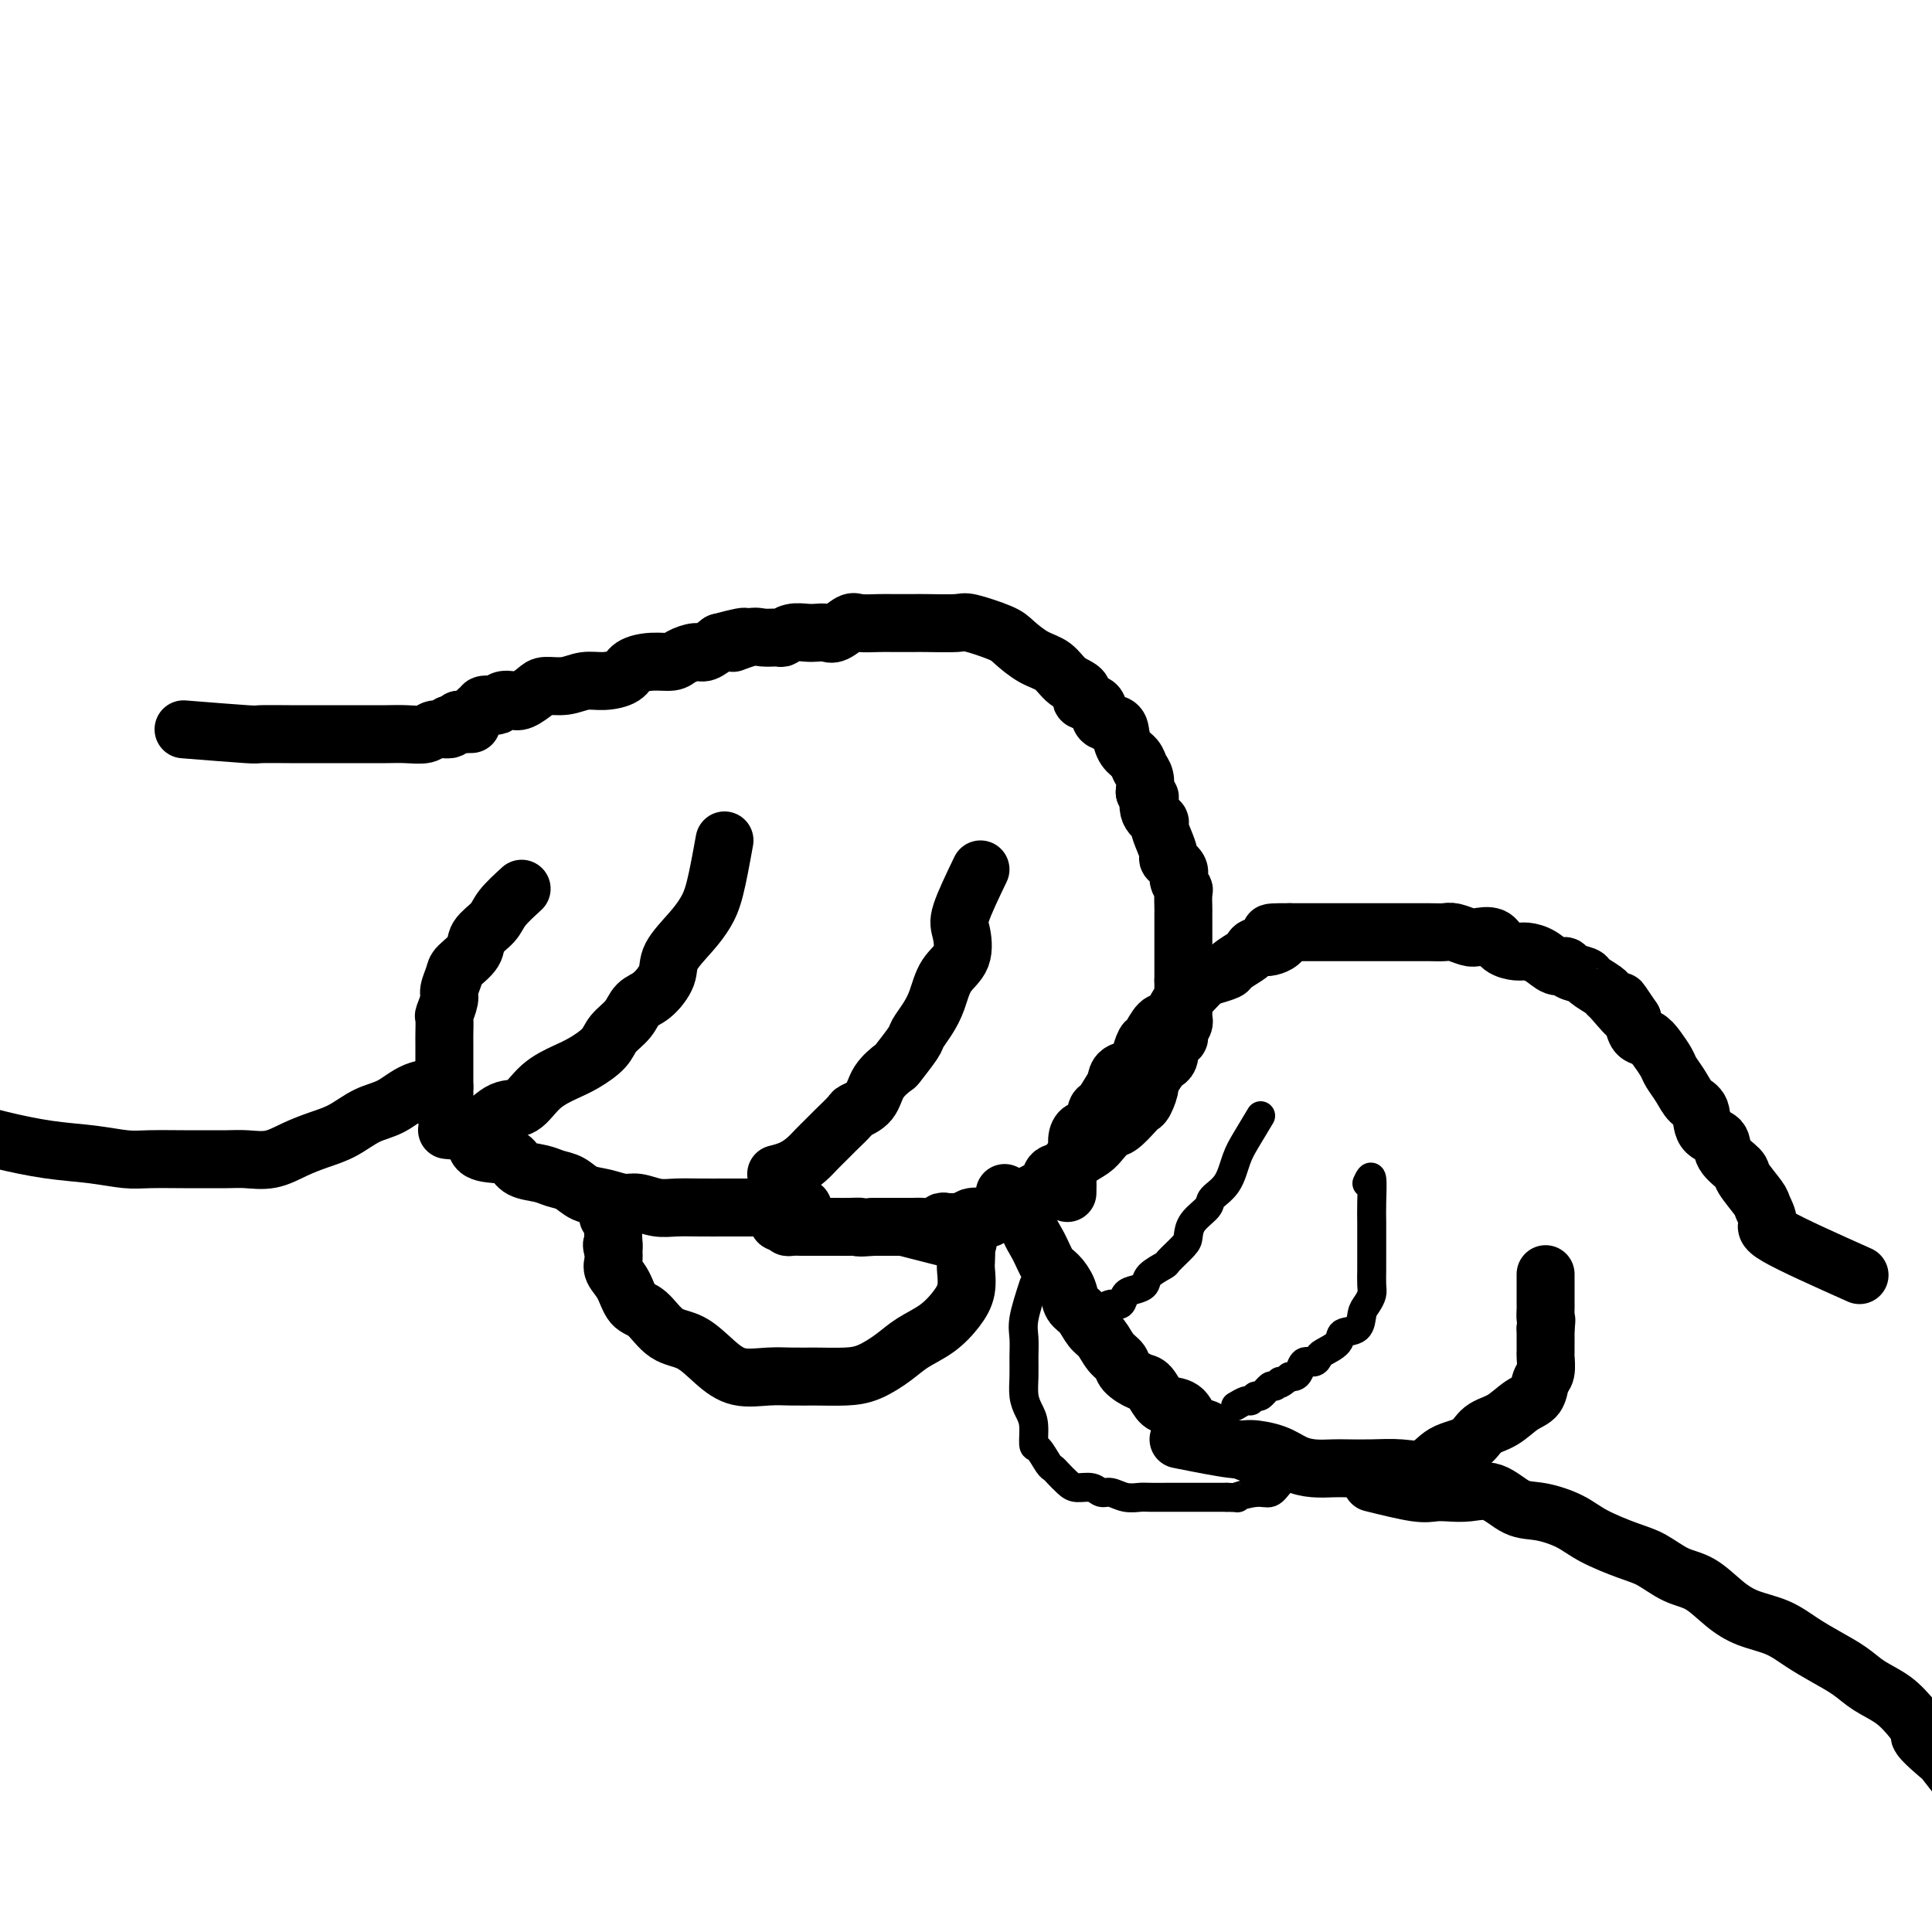 <svg viewBox='0 0 400 400' version='1.1' xmlns='http://www.w3.org/2000/svg' xmlns:xlink='http://www.w3.org/1999/xlink'><g fill='none' stroke='#000000' stroke-width='12' stroke-linecap='round' stroke-linejoin='round'><path d='M38,151c5.305,0.423 10.609,0.845 13,1c2.391,0.155 1.867,0.041 3,0c1.133,-0.041 3.923,-0.011 6,0c2.077,0.011 3.440,0.003 5,0c1.560,-0.003 3.318,0.000 5,0c1.682,-0.000 3.289,-0.004 5,0c1.711,0.004 3.527,0.016 5,0c1.473,-0.016 2.602,-0.060 4,0c1.398,0.060 3.066,0.222 4,0c0.934,-0.222 1.136,-0.829 2,-1c0.864,-0.171 2.390,0.094 3,0c0.610,-0.094 0.305,-0.547 0,-1'/><path d='M93,150c8.679,-0.167 2.875,-0.083 1,0c-1.875,0.083 0.179,0.167 1,0c0.821,-0.167 0.411,-0.583 0,-1'/><path d='M95,149c0.713,-0.188 1.496,-0.159 2,0c0.504,0.159 0.730,0.449 1,0c0.270,-0.449 0.583,-1.636 1,-2c0.417,-0.364 0.937,0.095 1,0c0.063,-0.095 -0.331,-0.744 0,-1c0.331,-0.256 1.386,-0.119 2,0c0.614,0.119 0.788,0.222 1,0c0.212,-0.222 0.464,-0.767 1,-1c0.536,-0.233 1.357,-0.152 2,0c0.643,0.152 1.109,0.377 2,0c0.891,-0.377 2.208,-1.354 3,-2c0.792,-0.646 1.060,-0.960 2,-1c0.940,-0.040 2.554,0.193 4,0c1.446,-0.193 2.725,-0.812 4,-1c1.275,-0.188 2.548,0.055 4,0c1.452,-0.055 3.084,-0.410 4,-1c0.916,-0.590 1.117,-1.416 2,-2c0.883,-0.584 2.448,-0.925 4,-1c1.552,-0.075 3.090,0.118 4,0c0.910,-0.118 1.192,-0.547 2,-1c0.808,-0.453 2.141,-0.930 3,-1c0.859,-0.070 1.246,0.266 2,0c0.754,-0.266 1.877,-1.133 3,-2'/><path d='M149,133c8.888,-2.414 4.107,-0.450 3,0c-1.107,0.450 1.460,-0.615 3,-1c1.540,-0.385 2.055,-0.089 3,0c0.945,0.089 2.322,-0.029 3,0c0.678,0.029 0.657,0.203 1,0c0.343,-0.203 1.049,-0.784 2,-1c0.951,-0.216 2.146,-0.065 3,0c0.854,0.065 1.368,0.046 2,0c0.632,-0.046 1.384,-0.117 2,0c0.616,0.117 1.097,0.424 2,0c0.903,-0.424 2.227,-1.578 3,-2c0.773,-0.422 0.994,-0.113 2,0c1.006,0.113 2.798,0.031 4,0c1.202,-0.031 1.813,-0.010 3,0c1.187,0.010 2.951,0.009 4,0c1.049,-0.009 1.382,-0.026 3,0c1.618,0.026 4.522,0.094 6,0c1.478,-0.094 1.529,-0.350 3,0c1.471,0.350 4.360,1.305 6,2c1.640,0.695 2.031,1.130 3,2c0.969,0.870 2.516,2.174 4,3c1.484,0.826 2.906,1.175 4,2c1.094,0.825 1.860,2.127 3,3c1.140,0.873 2.656,1.319 3,2c0.344,0.681 -0.483,1.599 0,2c0.483,0.401 2.275,0.285 3,1c0.725,0.715 0.383,2.260 1,3c0.617,0.740 2.192,0.674 3,1c0.808,0.326 0.847,1.045 1,2c0.153,0.955 0.419,2.145 1,3c0.581,0.855 1.475,1.373 2,2c0.525,0.627 0.680,1.361 1,2c0.320,0.639 0.806,1.183 1,2c0.194,0.817 0.097,1.909 0,3'/><path d='M237,164c1.188,2.241 1.158,0.844 1,1c-0.158,0.156 -0.444,1.867 0,3c0.444,1.133 1.620,1.689 2,2c0.380,0.311 -0.034,0.377 0,1c0.034,0.623 0.516,1.805 1,3c0.484,1.195 0.971,2.405 1,3c0.029,0.595 -0.399,0.577 0,1c0.399,0.423 1.623,1.287 2,2c0.377,0.713 -0.095,1.275 0,2c0.095,0.725 0.758,1.613 1,2c0.242,0.387 0.065,0.275 0,1c-0.065,0.725 -0.017,2.289 0,3c0.017,0.711 0.005,0.571 0,1c-0.005,0.429 -0.001,1.428 0,2c0.001,0.572 0.000,0.717 0,1c-0.000,0.283 -0.000,0.705 0,1c0.000,0.295 0.000,0.464 0,1c-0.000,0.536 -0.000,1.439 0,2c0.000,0.561 0.000,0.780 0,1c-0.000,0.220 -0.000,0.440 0,1c0.000,0.560 0.000,1.459 0,2c-0.000,0.541 -0.000,0.722 0,1c0.000,0.278 0.000,0.651 0,1c-0.000,0.349 -0.000,0.675 0,1'/><path d='M245,203c0.000,3.346 0.000,2.210 0,2c-0.000,-0.210 -0.000,0.507 0,1c0.000,0.493 0.001,0.761 0,1c-0.001,0.239 -0.005,0.449 0,1c0.005,0.551 0.017,1.443 0,2c-0.017,0.557 -0.065,0.779 0,1c0.065,0.221 0.241,0.439 0,1c-0.241,0.561 -0.901,1.463 -1,2c-0.099,0.537 0.363,0.707 0,1c-0.363,0.293 -1.549,0.707 -2,1c-0.451,0.293 -0.165,0.465 0,1c0.165,0.535 0.209,1.432 0,2c-0.209,0.568 -0.672,0.807 -1,1c-0.328,0.193 -0.522,0.341 -1,1c-0.478,0.659 -1.239,1.830 -2,3'/><path d='M238,224c-0.882,1.607 -0.089,0.623 0,1c0.089,0.377 -0.528,2.113 -1,3c-0.472,0.887 -0.798,0.923 -1,1c-0.202,0.077 -0.280,0.195 -1,1c-0.720,0.805 -2.084,2.298 -3,3c-0.916,0.702 -1.385,0.612 -2,1c-0.615,0.388 -1.377,1.255 -2,2c-0.623,0.745 -1.107,1.368 -2,2c-0.893,0.632 -2.197,1.272 -3,2c-0.803,0.728 -1.107,1.543 -2,2c-0.893,0.457 -2.374,0.556 -3,1c-0.626,0.444 -0.395,1.234 -1,2c-0.605,0.766 -2.045,1.510 -3,2c-0.955,0.490 -1.426,0.727 -2,1c-0.574,0.273 -1.251,0.581 -2,1c-0.749,0.419 -1.570,0.948 -2,1c-0.430,0.052 -0.468,-0.375 -1,0c-0.532,0.375 -1.557,1.550 -2,2c-0.443,0.450 -0.303,0.173 -1,0c-0.697,-0.173 -2.232,-0.242 -3,0c-0.768,0.242 -0.770,0.796 -1,1c-0.230,0.204 -0.690,0.058 -1,0c-0.310,-0.058 -0.471,-0.030 -1,0c-0.529,0.030 -1.425,0.061 -2,0c-0.575,-0.061 -0.829,-0.212 -1,0c-0.171,0.212 -0.257,0.789 -1,1c-0.743,0.211 -2.141,0.057 -3,0c-0.859,-0.057 -1.179,-0.015 -2,0c-0.821,0.015 -2.144,0.004 -3,0c-0.856,-0.004 -1.245,-0.001 -2,0c-0.755,0.001 -1.878,0.001 -3,0'/><path d='M181,254c-4.313,0.309 -3.095,0.083 -3,0c0.095,-0.083 -0.934,-0.022 -2,0c-1.066,0.022 -2.168,0.006 -3,0c-0.832,-0.006 -1.392,-0.002 -2,0c-0.608,0.002 -1.263,0.001 -2,0c-0.737,-0.001 -1.557,-0.003 -2,0c-0.443,0.003 -0.511,0.011 -1,0c-0.489,-0.011 -1.401,-0.041 -2,0c-0.599,0.041 -0.885,0.155 -1,0c-0.115,-0.155 -0.057,-0.577 0,-1'/><path d='M163,253c-3.012,-0.095 -1.542,0.167 -1,0c0.542,-0.167 0.155,-0.762 0,-1c-0.155,-0.238 -0.077,-0.119 0,0'/><path d='M108,184c-1.553,1.423 -3.106,2.847 -4,4c-0.894,1.153 -1.128,2.037 -2,3c-0.872,0.963 -2.381,2.005 -3,3c-0.619,0.995 -0.347,1.942 -1,3c-0.653,1.058 -2.231,2.228 -3,3c-0.769,0.772 -0.728,1.146 -1,2c-0.272,0.854 -0.858,2.186 -1,3c-0.142,0.814 0.158,1.109 0,2c-0.158,0.891 -0.774,2.379 -1,3c-0.226,0.621 -0.060,0.375 0,1c0.060,0.625 0.016,2.121 0,3c-0.016,0.879 -0.004,1.142 0,2c0.004,0.858 0.001,2.313 0,3c-0.001,0.687 -0.000,0.606 0,1c0.000,0.394 -0.001,1.261 0,2c0.001,0.739 0.003,1.349 0,2c-0.003,0.651 -0.012,1.344 0,2c0.012,0.656 0.045,1.275 0,2c-0.045,0.725 -0.167,1.555 0,2c0.167,0.445 0.622,0.504 1,1c0.378,0.496 0.679,1.427 1,2c0.321,0.573 0.660,0.786 1,1'/><path d='M95,234c1.136,0.677 2.477,0.370 3,1c0.523,0.630 0.230,2.196 1,3c0.770,0.804 2.604,0.846 4,1c1.396,0.154 2.355,0.422 3,1c0.645,0.578 0.976,1.468 2,2c1.024,0.532 2.741,0.705 4,1c1.259,0.295 2.059,0.710 3,1c0.941,0.290 2.022,0.455 3,1c0.978,0.545 1.854,1.470 3,2c1.146,0.530 2.563,0.664 4,1c1.437,0.336 2.893,0.875 4,1c1.107,0.125 1.864,-0.163 3,0c1.136,0.163 2.651,0.776 4,1c1.349,0.224 2.531,0.060 4,0c1.469,-0.060 3.225,-0.016 5,0c1.775,0.016 3.569,0.004 5,0c1.431,-0.004 2.500,-0.001 4,0c1.500,0.001 3.433,0.000 5,0c1.567,-0.000 2.768,-0.000 4,0c1.232,0.000 2.495,0.000 3,0c0.505,-0.000 0.253,-0.000 0,0'/><path d='M92,225c-2.089,0.123 -4.179,0.245 -6,1c-1.821,0.755 -3.375,2.141 -5,3c-1.625,0.859 -3.322,1.190 -5,2c-1.678,0.810 -3.338,2.098 -5,3c-1.662,0.902 -3.328,1.419 -5,2c-1.672,0.581 -3.350,1.228 -5,2c-1.650,0.772 -3.270,1.671 -5,2c-1.730,0.329 -3.568,0.088 -5,0c-1.432,-0.088 -2.456,-0.023 -4,0c-1.544,0.023 -3.606,0.003 -5,0c-1.394,-0.003 -2.119,0.011 -4,0c-1.881,-0.011 -4.920,-0.047 -7,0c-2.080,0.047 -3.203,0.177 -5,0c-1.797,-0.177 -4.269,-0.662 -7,-1c-2.731,-0.338 -5.723,-0.528 -9,-1c-3.277,-0.472 -6.840,-1.226 -10,-2c-3.160,-0.774 -5.919,-1.566 -8,-2c-2.081,-0.434 -3.486,-0.508 -4,-1c-0.514,-0.492 -0.138,-1.402 0,-2c0.138,-0.598 0.040,-0.885 0,-1c-0.040,-0.115 -0.020,-0.057 0,0'/><path d='M187,254c4.958,1.276 9.917,2.553 12,3c2.083,0.447 1.292,0.065 1,0c-0.292,-0.065 -0.083,0.187 0,1c0.083,0.813 0.040,2.188 0,3c-0.040,0.812 -0.075,1.060 0,2c0.075,0.940 0.262,2.572 0,4c-0.262,1.428 -0.971,2.652 -2,4c-1.029,1.348 -2.377,2.820 -4,4c-1.623,1.180 -3.522,2.067 -5,3c-1.478,0.933 -2.537,1.910 -4,3c-1.463,1.090 -3.330,2.291 -5,3c-1.670,0.709 -3.142,0.924 -5,1c-1.858,0.076 -4.103,0.013 -6,0c-1.897,-0.013 -3.448,0.025 -5,0c-1.552,-0.025 -3.107,-0.112 -5,0c-1.893,0.112 -4.124,0.422 -6,0c-1.876,-0.422 -3.399,-1.578 -5,-3c-1.601,-1.422 -3.282,-3.112 -5,-4c-1.718,-0.888 -3.473,-0.976 -5,-2c-1.527,-1.024 -2.826,-2.984 -4,-4c-1.174,-1.016 -2.223,-1.087 -3,-2c-0.777,-0.913 -1.280,-2.667 -2,-4c-0.720,-1.333 -1.655,-2.243 -2,-3c-0.345,-0.757 -0.098,-1.359 0,-2c0.098,-0.641 0.049,-1.320 0,-2'/><path d='M127,259c-0.620,-1.913 -0.170,-1.196 0,-1c0.170,0.196 0.059,-0.130 0,-1c-0.059,-0.870 -0.067,-2.285 0,-3c0.067,-0.715 0.210,-0.731 0,-1c-0.210,-0.269 -0.774,-0.791 -1,-1c-0.226,-0.209 -0.113,-0.104 0,0'/><path d='M203,180c-1.670,3.479 -3.339,6.958 -4,9c-0.661,2.042 -0.312,2.647 0,4c0.312,1.353 0.588,3.455 0,5c-0.588,1.545 -2.039,2.533 -3,4c-0.961,1.467 -1.431,3.413 -2,5c-0.569,1.587 -1.236,2.815 -2,4c-0.764,1.185 -1.626,2.325 -2,3c-0.374,0.675 -0.259,0.884 -1,2c-0.741,1.116 -2.339,3.140 -3,4c-0.661,0.860 -0.385,0.557 -1,1c-0.615,0.443 -2.122,1.631 -3,3c-0.878,1.369 -1.127,2.919 -2,4c-0.873,1.081 -2.370,1.693 -3,2c-0.630,0.307 -0.395,0.309 -1,1c-0.605,0.691 -2.051,2.073 -3,3c-0.949,0.927 -1.400,1.401 -2,2c-0.600,0.599 -1.349,1.323 -2,2c-0.651,0.677 -1.206,1.305 -2,2c-0.794,0.695 -1.829,1.456 -3,2c-1.171,0.544 -2.477,0.870 -3,1c-0.523,0.130 -0.261,0.065 0,0'/><path d='M150,174c-0.678,3.748 -1.356,7.495 -2,10c-0.644,2.505 -1.253,3.767 -2,5c-0.747,1.233 -1.632,2.437 -3,4c-1.368,1.563 -3.219,3.485 -4,5c-0.781,1.515 -0.493,2.621 -1,4c-0.507,1.379 -1.811,3.029 -3,4c-1.189,0.971 -2.264,1.261 -3,2c-0.736,0.739 -1.132,1.927 -2,3c-0.868,1.073 -2.206,2.032 -3,3c-0.794,0.968 -1.044,1.945 -2,3c-0.956,1.055 -2.617,2.189 -4,3c-1.383,0.811 -2.486,1.301 -4,2c-1.514,0.699 -3.438,1.608 -5,3c-1.562,1.392 -2.762,3.266 -4,4c-1.238,0.734 -2.515,0.326 -4,1c-1.485,0.674 -3.180,2.429 -4,3c-0.820,0.571 -0.766,-0.043 -1,0c-0.234,0.043 -0.755,0.742 -2,1c-1.245,0.258 -3.213,0.074 -4,0c-0.787,-0.074 -0.394,-0.037 0,0'/><path d='M385,264c-6.987,-3.124 -13.974,-6.248 -17,-8c-3.026,-1.752 -2.090,-2.131 -2,-3c0.090,-0.869 -0.667,-2.227 -1,-3c-0.333,-0.773 -0.244,-0.960 -1,-2c-0.756,-1.040 -2.357,-2.934 -3,-4c-0.643,-1.066 -0.328,-1.304 -1,-2c-0.672,-0.696 -2.330,-1.848 -3,-3c-0.670,-1.152 -0.353,-2.303 -1,-3c-0.647,-0.697 -2.257,-0.939 -3,-2c-0.743,-1.061 -0.618,-2.941 -1,-4c-0.382,-1.059 -1.271,-1.298 -2,-2c-0.729,-0.702 -1.297,-1.866 -2,-3c-0.703,-1.134 -1.540,-2.239 -2,-3c-0.460,-0.761 -0.543,-1.179 -1,-2c-0.457,-0.821 -1.287,-2.045 -2,-3c-0.713,-0.955 -1.307,-1.642 -2,-2c-0.693,-0.358 -1.484,-0.388 -2,-1c-0.516,-0.612 -0.758,-1.806 -1,-3'/><path d='M338,211c-4.701,-7.020 -1.453,-2.070 -1,-1c0.453,1.070 -1.890,-1.741 -3,-3c-1.110,-1.259 -0.988,-0.967 -1,-1c-0.012,-0.033 -0.160,-0.391 -1,-1c-0.840,-0.609 -2.374,-1.468 -3,-2c-0.626,-0.532 -0.344,-0.738 -1,-1c-0.656,-0.262 -2.249,-0.582 -3,-1c-0.751,-0.418 -0.661,-0.935 -1,-1c-0.339,-0.065 -1.106,0.320 -2,0c-0.894,-0.320 -1.915,-1.347 -3,-2c-1.085,-0.653 -2.234,-0.932 -3,-1c-0.766,-0.068 -1.149,0.074 -2,0c-0.851,-0.074 -2.171,-0.363 -3,-1c-0.829,-0.637 -1.166,-1.621 -2,-2c-0.834,-0.379 -2.164,-0.154 -3,0c-0.836,0.154 -1.176,0.237 -2,0c-0.824,-0.237 -2.131,-0.796 -3,-1c-0.869,-0.204 -1.299,-0.055 -2,0c-0.701,0.055 -1.671,0.015 -3,0c-1.329,-0.015 -3.016,-0.004 -4,0c-0.984,0.004 -1.266,0.001 -2,0c-0.734,-0.001 -1.921,-0.000 -3,0c-1.079,0.000 -2.050,0.000 -3,0c-0.950,-0.000 -1.879,-0.000 -3,0c-1.121,0.000 -2.436,0.000 -3,0c-0.564,-0.000 -0.378,-0.000 -1,0c-0.622,0.000 -2.051,0.000 -3,0c-0.949,-0.000 -1.419,-0.000 -2,0c-0.581,0.000 -1.272,0.000 -2,0c-0.728,-0.000 -1.494,-0.000 -2,0c-0.506,0.000 -0.753,0.000 -1,0'/><path d='M267,193c-6.874,-0.053 -3.058,0.313 -2,1c1.058,0.687 -0.642,1.693 -2,2c-1.358,0.307 -2.375,-0.087 -3,0c-0.625,0.087 -0.857,0.653 -1,1c-0.143,0.347 -0.198,0.473 -1,1c-0.802,0.527 -2.350,1.453 -3,2c-0.650,0.547 -0.402,0.714 -1,1c-0.598,0.286 -2.043,0.690 -3,1c-0.957,0.310 -1.425,0.525 -2,1c-0.575,0.475 -1.256,1.210 -2,2c-0.744,0.790 -1.551,1.634 -2,2c-0.449,0.366 -0.540,0.253 -1,1c-0.460,0.747 -1.290,2.353 -2,3c-0.710,0.647 -1.302,0.334 -2,1c-0.698,0.666 -1.504,2.310 -2,3c-0.496,0.690 -0.682,0.426 -1,1c-0.318,0.574 -0.767,1.987 -1,3c-0.233,1.013 -0.251,1.627 -1,2c-0.749,0.373 -2.228,0.503 -3,1c-0.772,0.497 -0.836,1.359 -1,2c-0.164,0.641 -0.429,1.060 -1,2c-0.571,0.940 -1.449,2.400 -2,3c-0.551,0.600 -0.774,0.339 -1,1c-0.226,0.661 -0.456,2.242 -1,3c-0.544,0.758 -1.403,0.693 -2,1c-0.597,0.307 -0.930,0.988 -1,2c-0.070,1.012 0.125,2.357 0,3c-0.125,0.643 -0.570,0.585 -1,1c-0.430,0.415 -0.847,1.304 -1,2c-0.153,0.696 -0.044,1.199 0,2c0.044,0.801 0.022,1.901 0,3'/><path d='M208,247c1.625,0.907 3.250,1.814 4,3c0.750,1.186 0.625,2.652 1,4c0.375,1.348 1.252,2.578 2,4c0.748,1.422 1.369,3.037 2,4c0.631,0.963 1.271,1.273 2,2c0.729,0.727 1.546,1.870 2,3c0.454,1.130 0.544,2.246 1,3c0.456,0.754 1.278,1.147 2,2c0.722,0.853 1.343,2.168 2,3c0.657,0.832 1.349,1.183 2,2c0.651,0.817 1.263,2.101 2,3c0.737,0.899 1.601,1.414 2,2c0.399,0.586 0.332,1.243 1,2c0.668,0.757 2.070,1.615 3,2c0.930,0.385 1.389,0.296 2,1c0.611,0.704 1.374,2.200 2,3c0.626,0.800 1.115,0.904 2,1c0.885,0.096 2.165,0.183 3,1c0.835,0.817 1.224,2.365 2,3c0.776,0.635 1.940,0.356 3,1c1.060,0.644 2.016,2.212 3,3c0.984,0.788 1.995,0.797 3,1c1.005,0.203 2.002,0.602 3,1'/><path d='M244,298c4.322,0.862 8.644,1.723 11,2c2.356,0.277 2.746,-0.031 4,0c1.254,0.031 3.373,0.401 5,1c1.627,0.599 2.761,1.429 4,2c1.239,0.571 2.581,0.884 4,1c1.419,0.116 2.914,0.034 4,0c1.086,-0.034 1.762,-0.019 3,0c1.238,0.019 3.038,0.042 5,0c1.962,-0.042 4.085,-0.151 6,0c1.915,0.151 3.621,0.561 5,0c1.379,-0.561 2.431,-2.094 4,-3c1.569,-0.906 3.657,-1.186 5,-2c1.343,-0.814 1.942,-2.161 3,-3c1.058,-0.839 2.574,-1.168 4,-2c1.426,-0.832 2.760,-2.167 4,-3c1.240,-0.833 2.385,-1.164 3,-2c0.615,-0.836 0.701,-2.177 1,-3c0.299,-0.823 0.812,-1.127 1,-2c0.188,-0.873 0.050,-2.314 0,-3c-0.050,-0.686 -0.013,-0.617 0,-1c0.013,-0.383 0.004,-1.219 0,-2c-0.004,-0.781 -0.001,-1.509 0,-2c0.001,-0.491 0.001,-0.746 0,-1'/><path d='M320,275c0.309,-2.506 0.083,-1.771 0,-2c-0.083,-0.229 -0.022,-1.422 0,-2c0.022,-0.578 0.006,-0.540 0,-1c-0.006,-0.460 -0.002,-1.416 0,-2c0.002,-0.584 0.000,-0.796 0,-1c-0.000,-0.204 -0.000,-0.401 0,-1c0.000,-0.599 0.000,-1.600 0,-2c-0.000,-0.400 -0.000,-0.200 0,0'/><path d='M284,307c3.418,0.844 6.836,1.687 9,2c2.164,0.313 3.075,0.094 4,0c0.925,-0.094 1.866,-0.065 3,0c1.134,0.065 2.463,0.166 4,0c1.537,-0.166 3.282,-0.600 5,0c1.718,0.600 3.407,2.234 5,3c1.593,0.766 3.089,0.665 5,1c1.911,0.335 4.236,1.105 6,2c1.764,0.895 2.967,1.915 5,3c2.033,1.085 4.896,2.237 7,3c2.104,0.763 3.450,1.139 5,2c1.550,0.861 3.306,2.208 5,3c1.694,0.792 3.327,1.030 5,2c1.673,0.970 3.387,2.671 5,4c1.613,1.329 3.124,2.284 5,3c1.876,0.716 4.118,1.192 6,2c1.882,0.808 3.406,1.948 5,3c1.594,1.052 3.259,2.017 5,3c1.741,0.983 3.560,1.985 5,3c1.440,1.015 2.503,2.042 4,3c1.497,0.958 3.428,1.845 5,3c1.572,1.155 2.786,2.577 4,4'/><path d='M396,356c11.274,6.796 3.959,3.285 2,3c-1.959,-0.285 1.436,2.656 3,4c1.564,1.344 1.295,1.092 2,2c0.705,0.908 2.382,2.975 3,4c0.618,1.025 0.177,1.007 0,1c-0.177,-0.007 -0.088,-0.004 0,0'/></g>
<g fill='none' stroke='#000000' stroke-width='6' stroke-linecap='round' stroke-linejoin='round'><path d='M283,245c0.423,-0.892 0.845,-1.784 1,-1c0.155,0.784 0.042,3.245 0,5c-0.042,1.755 -0.011,2.806 0,4c0.011,1.194 0.004,2.532 0,4c-0.004,1.468 -0.004,3.065 0,4c0.004,0.935 0.012,1.208 0,2c-0.012,0.792 -0.042,2.104 0,3c0.042,0.896 0.158,1.377 0,2c-0.158,0.623 -0.590,1.388 -1,2c-0.410,0.612 -0.800,1.071 -1,2c-0.200,0.929 -0.211,2.329 -1,3c-0.789,0.671 -2.357,0.615 -3,1c-0.643,0.385 -0.361,1.212 -1,2c-0.639,0.788 -2.199,1.538 -3,2c-0.801,0.462 -0.845,0.635 -1,1c-0.155,0.365 -0.423,0.921 -1,1c-0.577,0.079 -1.464,-0.319 -2,0c-0.536,0.319 -0.721,1.355 -1,2c-0.279,0.645 -0.651,0.899 -1,1c-0.349,0.101 -0.674,0.051 -1,0'/><path d='M267,285c-2.876,2.477 -2.066,1.170 -2,1c0.066,-0.170 -0.613,0.796 -1,1c-0.387,0.204 -0.484,-0.353 -1,0c-0.516,0.353 -1.452,1.615 -2,2c-0.548,0.385 -0.708,-0.107 -1,0c-0.292,0.107 -0.718,0.812 -1,1c-0.282,0.188 -0.422,-0.142 -1,0c-0.578,0.142 -1.594,0.755 -2,1c-0.406,0.245 -0.203,0.123 0,0'/><path d='M261,231c-1.078,1.791 -2.157,3.581 -3,5c-0.843,1.419 -1.452,2.466 -2,4c-0.548,1.534 -1.036,3.556 -2,5c-0.964,1.444 -2.403,2.311 -3,3c-0.597,0.689 -0.353,1.201 -1,2c-0.647,0.799 -2.185,1.887 -3,3c-0.815,1.113 -0.909,2.251 -1,3c-0.091,0.749 -0.181,1.107 -1,2c-0.819,0.893 -2.369,2.319 -3,3c-0.631,0.681 -0.344,0.615 -1,1c-0.656,0.385 -2.255,1.221 -3,2c-0.745,0.779 -0.636,1.500 -1,2c-0.364,0.500 -1.200,0.779 -2,1c-0.800,0.221 -1.565,0.385 -2,1c-0.435,0.615 -0.540,1.681 -1,2c-0.460,0.319 -1.275,-0.111 -2,0c-0.725,0.111 -1.361,0.762 -2,1c-0.639,0.238 -1.282,0.064 -2,0c-0.718,-0.064 -1.512,-0.017 -2,0c-0.488,0.017 -0.670,0.005 -1,0c-0.330,-0.005 -0.809,-0.001 -1,0c-0.191,0.001 -0.096,0.001 0,0'/><path d='M214,266c-0.846,2.602 -1.691,5.203 -2,7c-0.309,1.797 -0.080,2.788 0,4c0.080,1.212 0.011,2.644 0,4c-0.011,1.356 0.035,2.637 0,4c-0.035,1.363 -0.151,2.807 0,4c0.151,1.193 0.569,2.134 1,3c0.431,0.866 0.875,1.657 1,3c0.125,1.343 -0.070,3.238 0,4c0.070,0.762 0.403,0.393 1,1c0.597,0.607 1.457,2.191 2,3c0.543,0.809 0.768,0.843 1,1c0.232,0.157 0.471,0.439 1,1c0.529,0.561 1.348,1.403 2,2c0.652,0.597 1.136,0.948 2,1c0.864,0.052 2.108,-0.196 3,0c0.892,0.196 1.430,0.837 2,1c0.570,0.163 1.170,-0.153 2,0c0.830,0.153 1.891,0.773 3,1c1.109,0.227 2.267,0.061 3,0c0.733,-0.061 1.042,-0.016 2,0c0.958,0.016 2.566,0.004 4,0c1.434,-0.004 2.694,-0.001 4,0c1.306,0.001 2.659,0.000 4,0c1.341,-0.000 2.671,-0.000 4,0'/><path d='M254,310c3.501,0.067 1.754,0.236 2,0c0.246,-0.236 2.485,-0.875 4,-1c1.515,-0.125 2.304,0.264 3,0c0.696,-0.264 1.297,-1.181 2,-2c0.703,-0.819 1.508,-1.539 2,-2c0.492,-0.461 0.671,-0.663 1,-1c0.329,-0.337 0.808,-0.811 1,-1c0.192,-0.189 0.096,-0.095 0,0'/></g>
</svg>